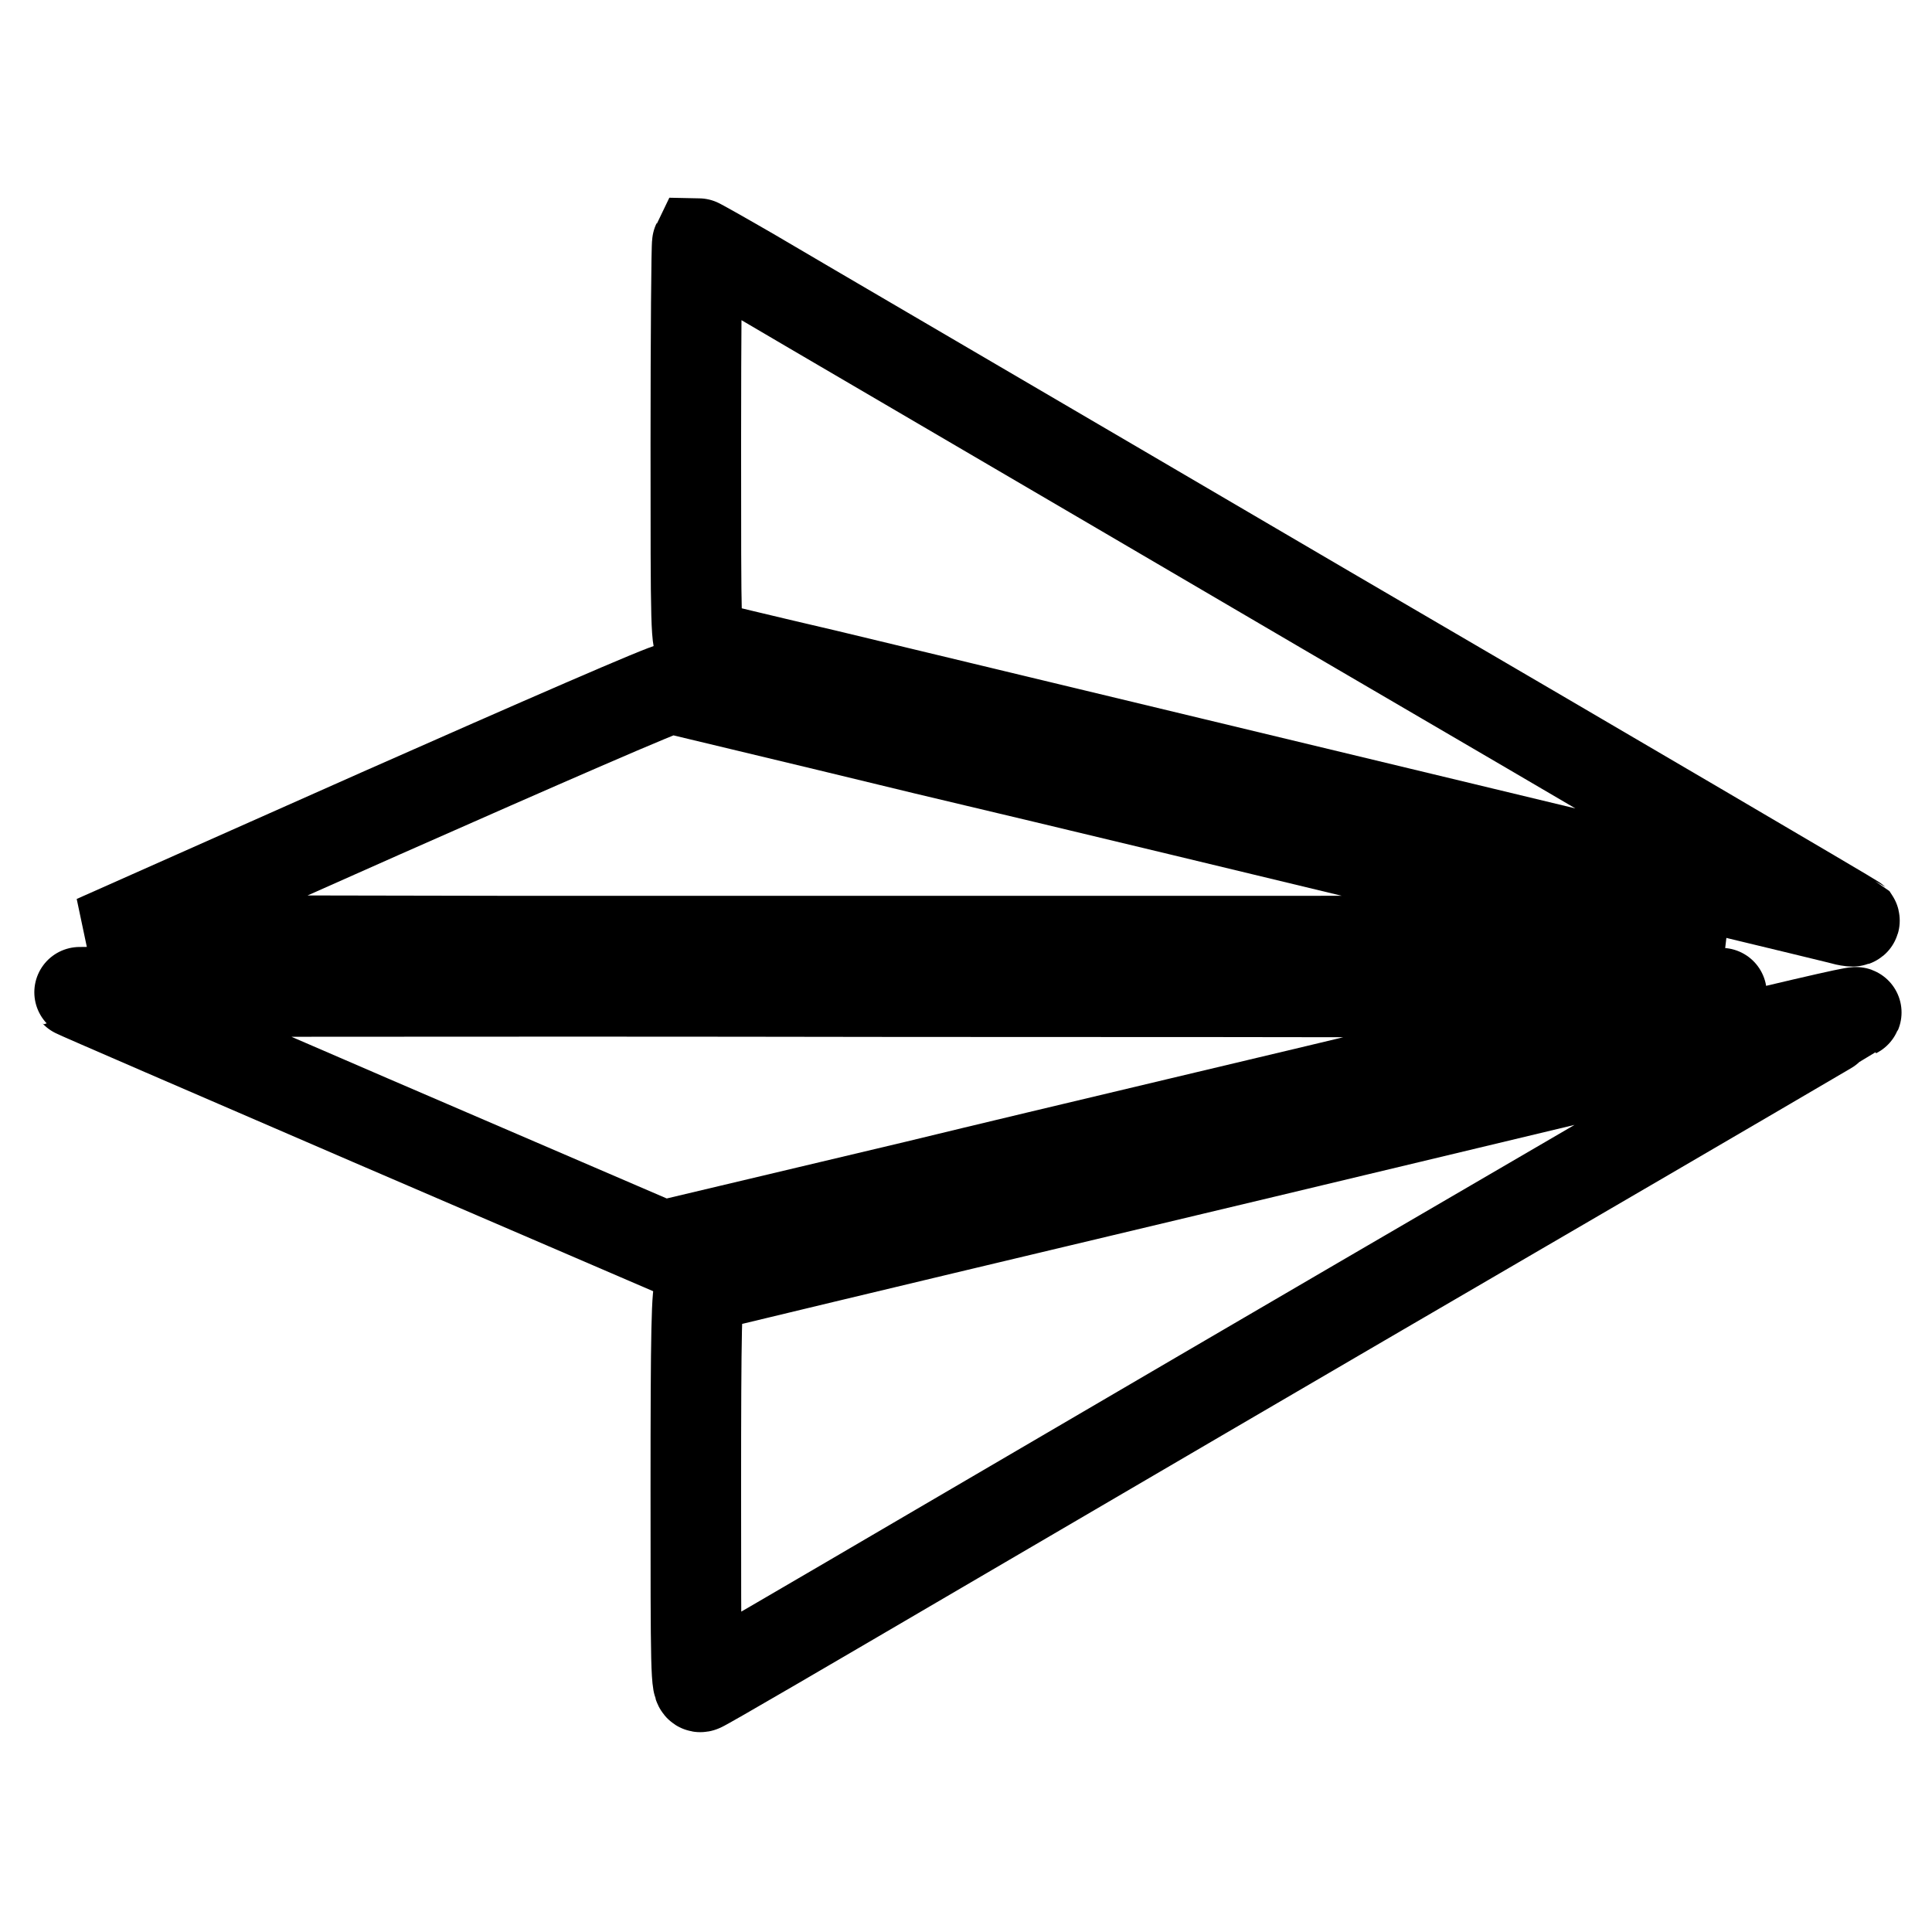 <?xml version="1.0" encoding="utf-8"?>
<!-- Svg Vector Icons : http://www.onlinewebfonts.com/icon -->
<!DOCTYPE svg PUBLIC "-//W3C//DTD SVG 1.1//EN" "http://www.w3.org/Graphics/SVG/1.1/DTD/svg11.dtd">
<svg version="1.1" xmlns="http://www.w3.org/2000/svg" xmlns:xlink="http://www.w3.org/1999/xlink" x="0px" y="0px" viewBox="0 0 256 256" enable-background="new 0 0 256 256" xml:space="preserve">
<g><g><g><path stroke-width="12" fill-opacity="0" stroke="#000000"  d="M92.2,58.8c0,24.8,0,26.5,0.8,26.7c0.4,0.1,7.8,1.9,16.4,3.9c34.1,8.2,131.9,31.7,134.2,32.3c1.4,0.4,2.3,0.5,2.1,0.2c-0.2-0.2-31.7-18.7-69.9-41c-38.2-22.4-72.6-42.5-76.3-44.7c-3.8-2.2-7-4-7.1-4C92.3,32.4,92.2,44.3,92.2,58.8z"/><path stroke-width="12" fill-opacity="0" stroke="#000000"  d="M50.4,107.8l-37.8,16.8l54,0.1c29.7,0,78.1,0,107.7,0l53.7-0.1l-36.2-8.7c-19.9-4.8-51-12.3-69.2-16.6c-18.1-4.4-33.3-8-33.7-8.1C88.6,91,71.2,98.6,50.4,107.8z"/><path stroke-width="12" fill-opacity="0" stroke="#000000"  d="M10,131.5c0.1,0.1,17.7,7.7,39,16.9l38.8,16.7l33.7-8c18.5-4.5,50-11.9,69.9-16.7c19.9-4.7,36.5-8.7,36.7-8.8c0.3-0.1-48.7-0.2-108.9-0.2C59,131.3,9.9,131.4,10,131.5z"/><path stroke-width="12" fill-opacity="0" stroke="#000000"  d="M221.1,139.9c-13,3.1-47.1,11.3-75.7,18.1c-28.6,6.8-52.3,12.5-52.6,12.6c-0.5,0.2-0.6,5.9-0.6,26.7c0,24.2,0,26.5,0.7,26.2c0.4-0.1,14.6-8.4,31.5-18.3c16.9-9.9,51.1-29.9,76-44.4s45.4-26.5,45.5-26.6C246.5,133.9,243.4,134.5,221.1,139.9z"/></g></g></g>
</svg>